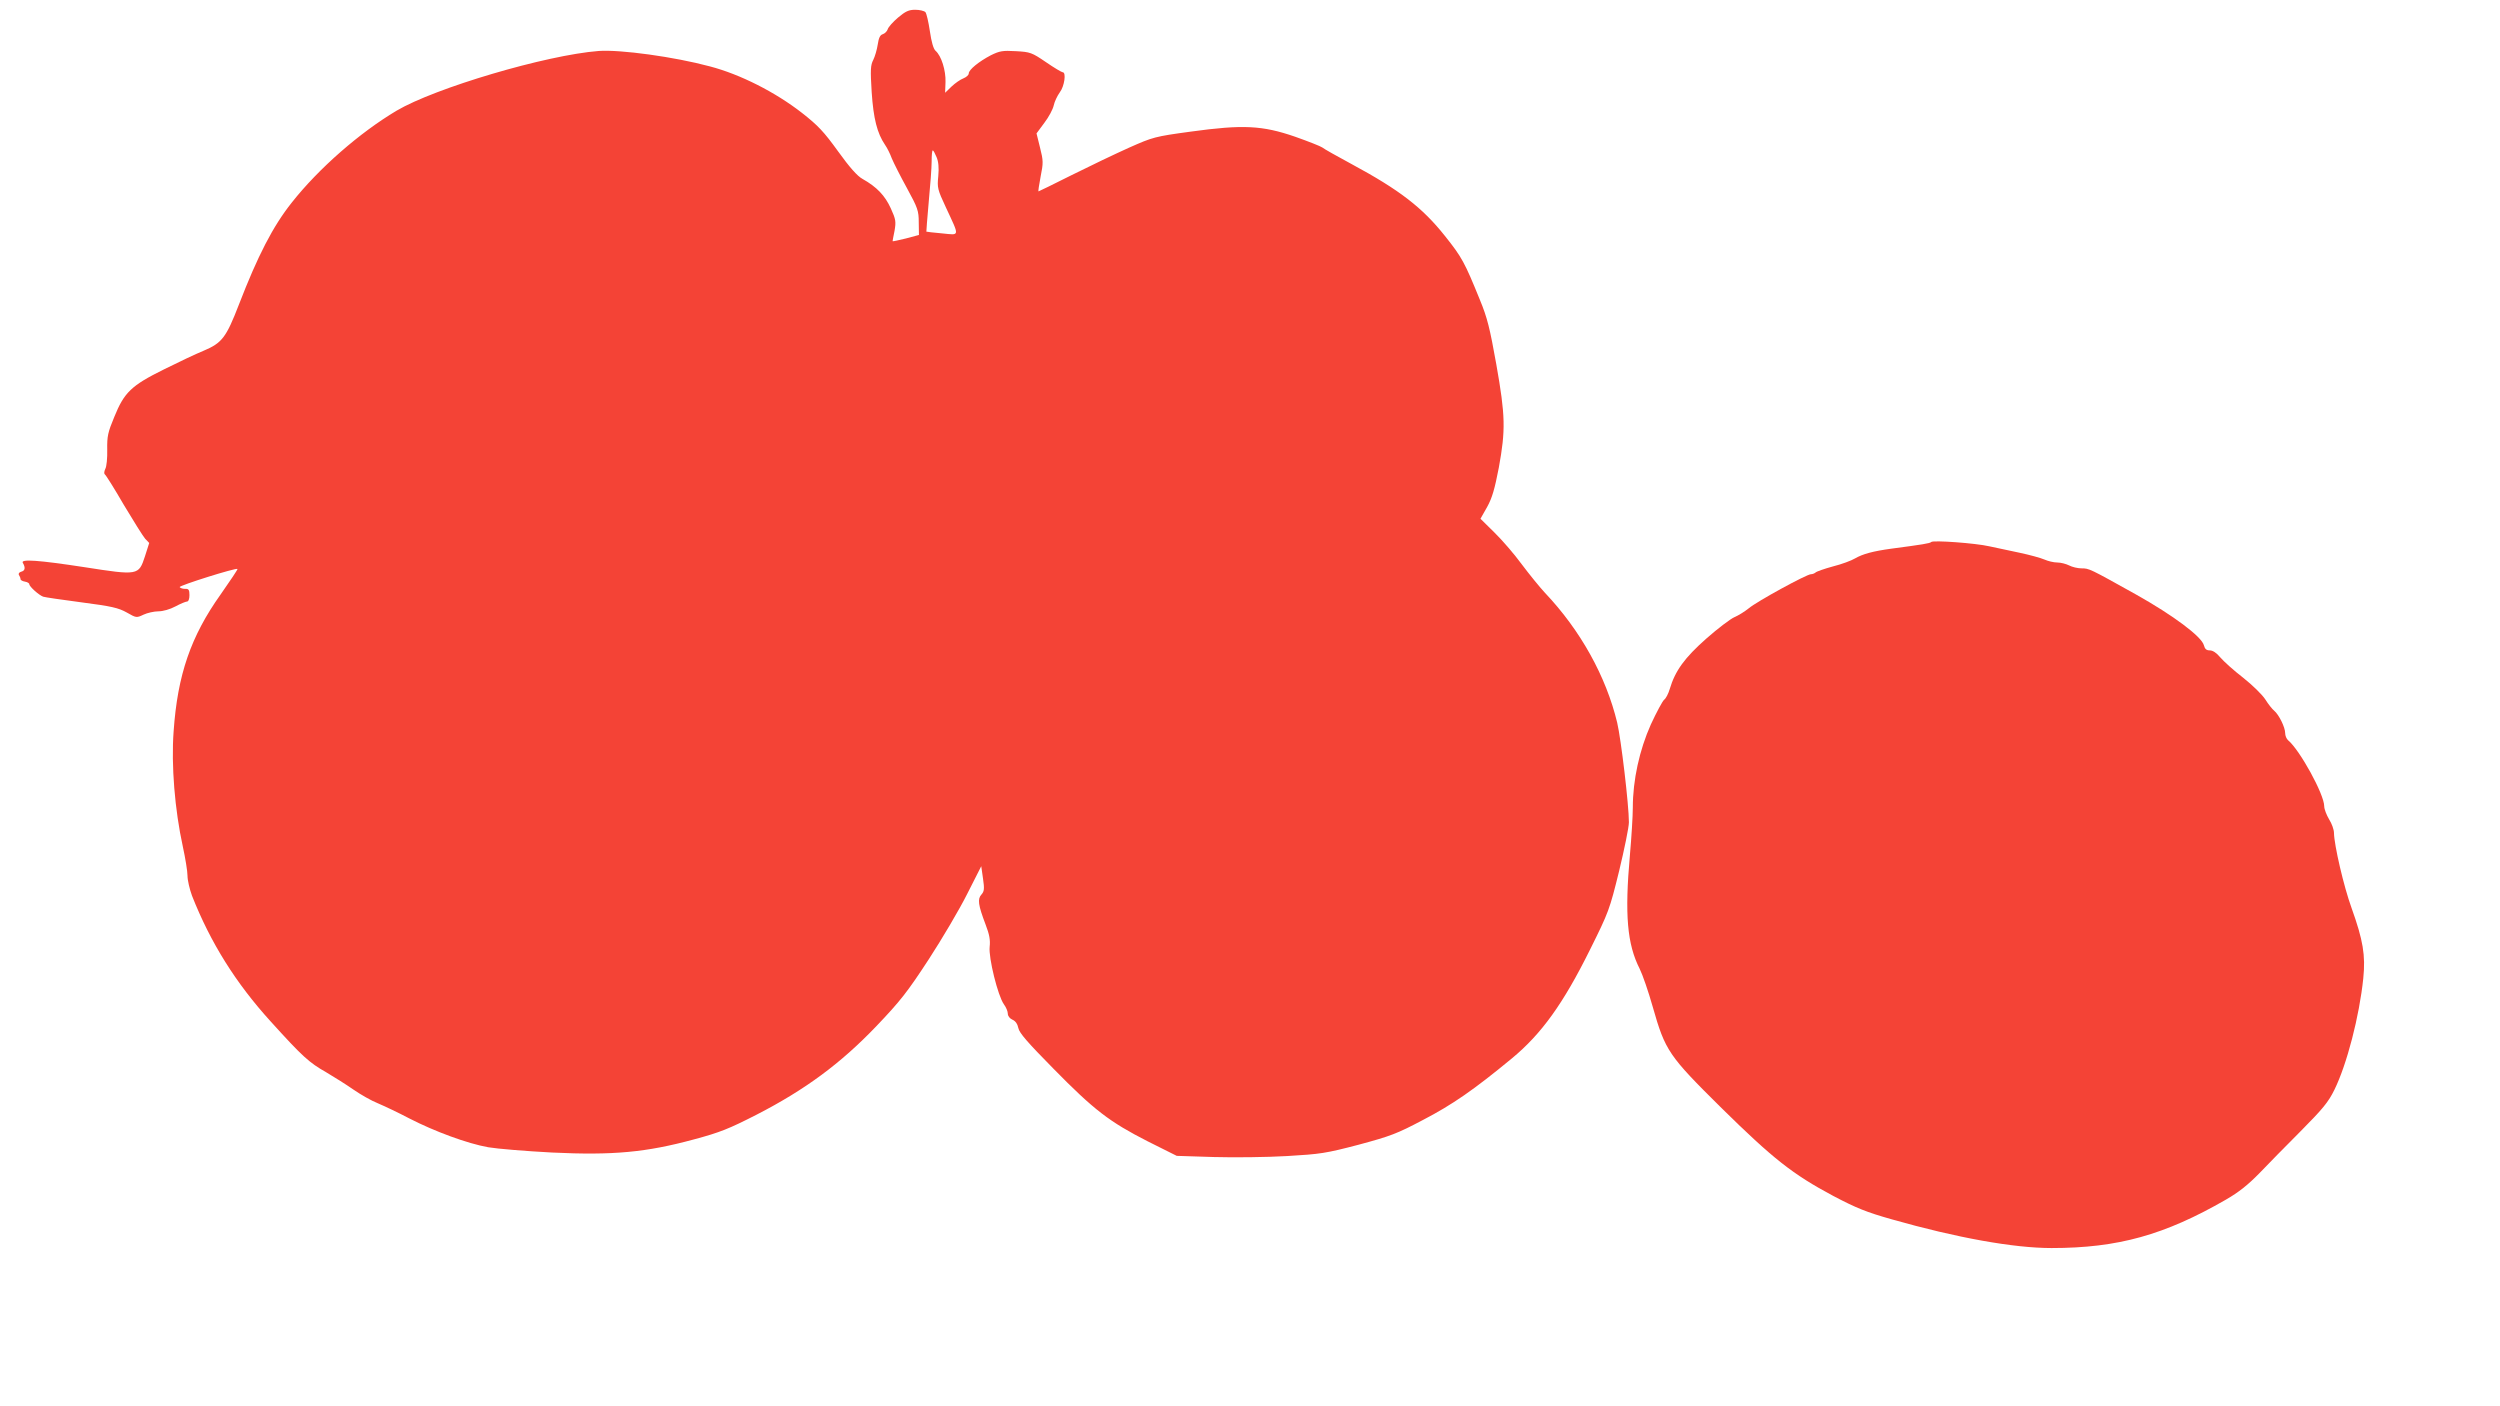 <?xml version="1.0" standalone="no"?>
<!DOCTYPE svg PUBLIC "-//W3C//DTD SVG 20010904//EN"
 "http://www.w3.org/TR/2001/REC-SVG-20010904/DTD/svg10.dtd">
<svg version="1.0" xmlns="http://www.w3.org/2000/svg"
 width="1280pt" height="720pt" viewBox="0 0 1280 720"
 preserveAspectRatio="xMidYMid meet">
<g transform="translate(0,720) scale(0.1,-0.1)"
fill="#f44336" stroke="none">
<path d="M4598 7110 c-26 -22 -50 -49 -53 -60 -3 -10 -15 -22 -25 -25 -14 -4
-21 -19 -26 -53 -4 -26 -14 -61 -23 -79 -14 -27 -15 -51 -8 -165 9 -135 28
-210 68 -269 10 -14 26 -45 35 -70 10 -24 45 -93 78 -153 55 -101 60 -115 60
-175 l1 -64 -67 -18 c-38 -9 -68 -16 -68 -14 0 1 4 25 10 53 8 47 7 58 -19
115 -30 66 -72 110 -145 151 -26 14 -66 59 -125 141 -73 101 -102 132 -185
197 -136 106 -315 197 -471 238 -182 49 -458 87 -570 79 -269 -21 -837 -189
-1035 -306 -188 -112 -397 -294 -536 -470 -97 -122 -174 -272 -271 -523 -65
-168 -86 -196 -181 -236 -37 -15 -128 -58 -202 -95 -168 -83 -204 -118 -255
-244 -33 -79 -37 -99 -36 -167 1 -43 -3 -87 -10 -99 -6 -13 -7 -24 -2 -28 5
-3 49 -73 97 -156 49 -82 98 -160 109 -173 l21 -22 -22 -69 c-32 -97 -34 -98
-309 -55 -235 36 -330 43 -316 22 14 -24 12 -40 -8 -45 -11 -3 -16 -10 -12
-17 4 -6 8 -15 8 -21 0 -5 10 -11 23 -13 12 -2 22 -8 22 -13 0 -12 49 -56 71
-64 8 -3 97 -16 196 -29 154 -20 189 -28 232 -52 49 -28 50 -28 86 -11 19 9
54 17 76 17 23 0 59 10 87 25 26 14 53 25 59 25 8 0 13 13 13 33 0 27 -4 33
-22 32 -13 0 -25 4 -28 9 -4 8 289 100 296 93 2 -2 -37 -60 -86 -130 -153
-215 -221 -412 -241 -701 -13 -174 6 -403 47 -590 13 -60 24 -127 24 -150 0
-23 11 -69 23 -102 95 -241 224 -447 403 -644 163 -180 196 -210 284 -260 41
-24 104 -64 140 -89 36 -25 92 -57 125 -70 33 -14 105 -48 160 -77 130 -67
298 -129 405 -148 47 -8 194 -20 327 -27 311 -15 482 1 725 67 135 36 181 55
322 127 249 128 430 262 612 452 124 130 160 176 269 343 69 106 158 257 197
335 l72 142 9 -63 c8 -54 6 -66 -8 -82 -21 -23 -17 -53 21 -153 20 -52 25 -80
21 -115 -6 -56 42 -251 73 -294 11 -15 20 -36 20 -48 0 -12 10 -25 24 -31 16
-7 26 -23 30 -43 5 -25 48 -74 179 -207 209 -213 288 -273 482 -372 l150 -75
190 -6 c105 -3 273 -1 375 5 171 10 198 14 366 58 163 44 196 56 330 127 150
78 260 154 456 316 151 125 262 280 398 554 97 195 101 206 150 405 27 112 50
224 50 249 0 87 -40 425 -60 510 -57 237 -188 473 -370 665 -26 28 -79 93
-118 145 -38 52 -102 126 -141 164 l-71 70 34 60 c26 47 39 93 60 202 35 192
34 264 -13 529 -33 185 -46 238 -84 330 -78 192 -92 218 -179 327 -115 145
-233 236 -478 368 -74 40 -142 78 -150 85 -8 6 -71 31 -139 55 -168 58 -267
63 -535 26 -184 -25 -193 -28 -315 -82 -69 -31 -201 -94 -293 -140 -92 -46
-169 -84 -171 -84 -2 0 3 34 11 76 14 70 14 81 -3 148 l-18 73 40 54 c23 30
44 70 48 89 4 19 18 49 31 67 24 31 34 103 15 103 -5 0 -44 23 -86 52 -72 49
-80 52 -154 56 -68 4 -83 1 -128 -21 -61 -32 -113 -74 -113 -93 0 -8 -12 -19
-27 -25 -16 -6 -43 -25 -61 -42 l-33 -32 2 55 c2 59 -21 134 -51 160 -11 10
-21 45 -29 100 -7 47 -17 91 -23 98 -6 6 -29 12 -52 12 -33 0 -50 -8 -88 -40z
m197 -714 c10 -23 13 -54 9 -98 -6 -59 -4 -68 39 -160 71 -153 73 -142 -19
-133 -44 4 -80 8 -81 9 -1 0 5 69 12 151 8 83 15 176 15 208 0 31 2 57 6 57 3
0 11 -15 19 -34z"/>
<path d="M9888 4425 c-6 -7 -45 -13 -203 -34 -95 -13 -147 -27 -187 -50 -18
-11 -69 -30 -113 -41 -44 -12 -84 -26 -89 -31 -6 -5 -16 -9 -24 -9 -22 0 -278
-140 -319 -175 -21 -17 -54 -37 -73 -45 -19 -8 -84 -57 -143 -109 -112 -99
-160 -165 -188 -259 -7 -24 -20 -49 -29 -55 -8 -7 -39 -64 -68 -127 -58 -130
-92 -284 -92 -425 0 -44 -7 -154 -15 -245 -27 -303 -14 -454 50 -580 15 -30
45 -117 67 -195 64 -225 81 -250 352 -518 263 -259 364 -339 572 -450 118 -62
169 -83 300 -120 334 -95 625 -147 818 -147 340 0 579 67 893 248 66 38 113
76 170 134 43 45 139 143 213 217 113 114 141 148 172 211 64 130 128 377 148
571 12 118 -1 195 -60 360 -40 110 -89 322 -90 384 0 17 -11 48 -25 70 -13 22
-25 52 -25 67 0 61 -125 288 -185 338 -8 7 -15 23 -15 37 0 29 -32 94 -56 114
-10 8 -30 33 -45 57 -15 24 -66 74 -114 112 -48 37 -100 84 -117 104 -19 23
-38 36 -54 36 -17 0 -25 7 -30 26 -11 44 -156 153 -349 261 -237 132 -238 133
-278 133 -19 0 -48 7 -63 15 -16 8 -43 15 -61 15 -18 0 -47 7 -65 15 -18 8
-76 24 -128 35 -52 11 -122 26 -155 33 -69 16 -287 32 -297 22z"/>
</g>
</svg>
